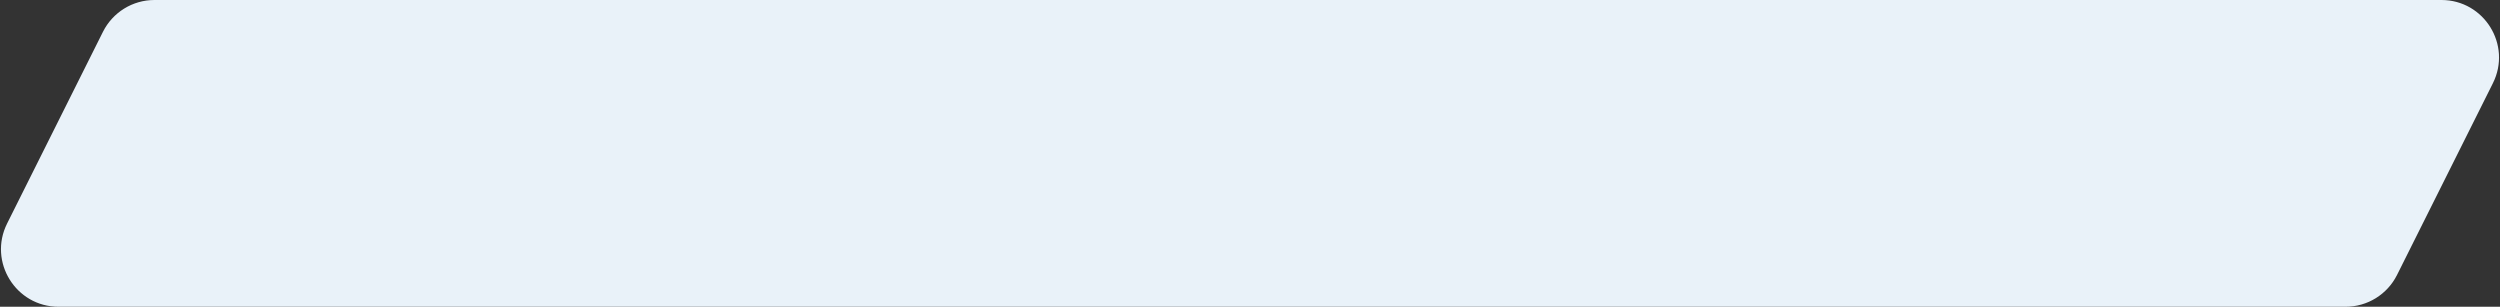 <?xml version="1.0" encoding="UTF-8"?> <svg xmlns="http://www.w3.org/2000/svg" width="652" height="80" viewBox="0 0 652 80" fill="none"><rect x="0" y="0" width="652" height="80" fill="#333333" stroke="none"/> <path d="M26.854 8.292C29.395 3.21 34.589 0 40.27 0H636.729C647.88 0 655.133 11.735 650.146 21.708L625.146 71.708C622.605 76.79 617.411 80 611.729 80H15.271C4.12 80 -3.133 68.265 1.854 58.292L26.854 8.292Z" fill="#E9F2F9"></path> </svg> 